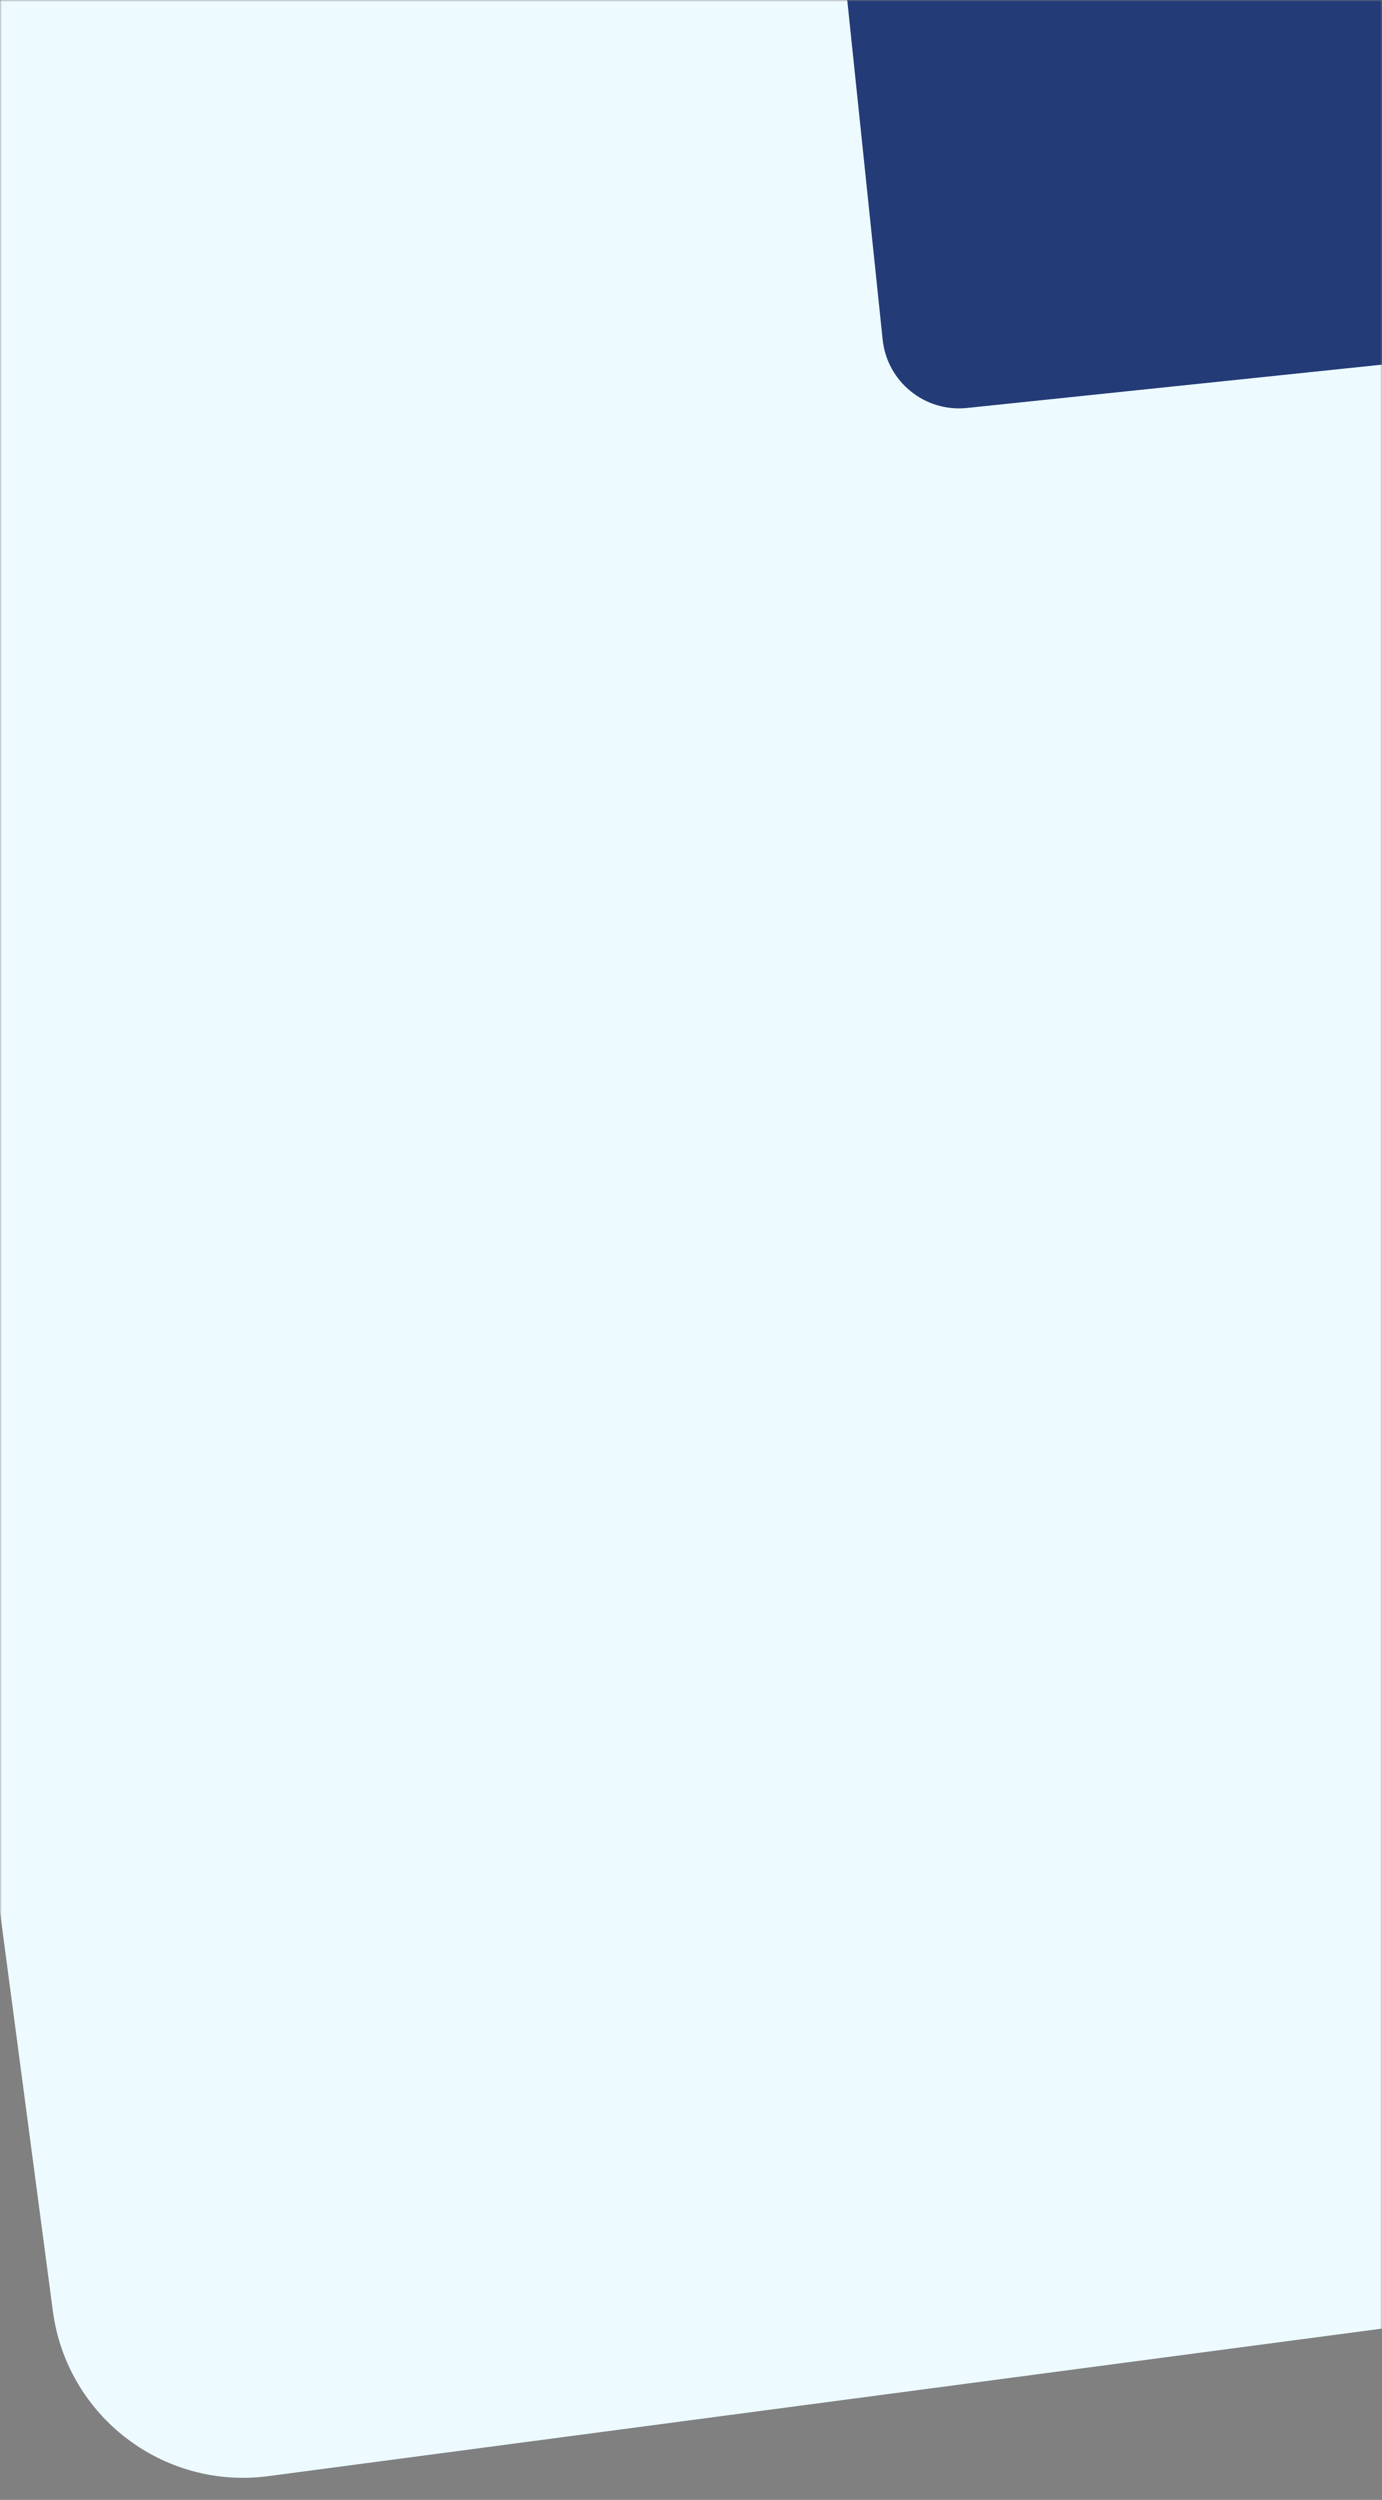 <svg width="360" height="651" viewBox="0 0 360 651" fill="none" xmlns="http://www.w3.org/2000/svg">
<rect x="0" y="0" width="360" height="651" fill="#808080" stroke="none"/>
<g clip-path="url(#clip0_531_489)">
<mask id="mask0_531_489" style="mask-type:alpha" maskUnits="userSpaceOnUse" x="0" y="0" width="360" height="800">
<rect width="360" height="800" fill="#D9D9D9"/>
</mask>
<g mask="url(#mask0_531_489)">
<path d="M-66.469 -4.067L373.158 -62.285L459.956 593.156L69.897 644.811C42.522 648.436 17.391 629.183 13.766 601.808L-66.469 -4.067Z" fill="#EDFAFF"/>
<path d="M220.055 -6.157L458.759 -31.064L470.703 83.406L251.891 106.238C240.905 107.384 231.07 99.408 229.924 88.422L220.055 -6.157Z" fill="#233B77"/>
</g>
</g>
<defs>
<clipPath id="clip0_531_489">
<rect width="360" height="651" fill="white"/>
</clipPath>
</defs>
</svg>
